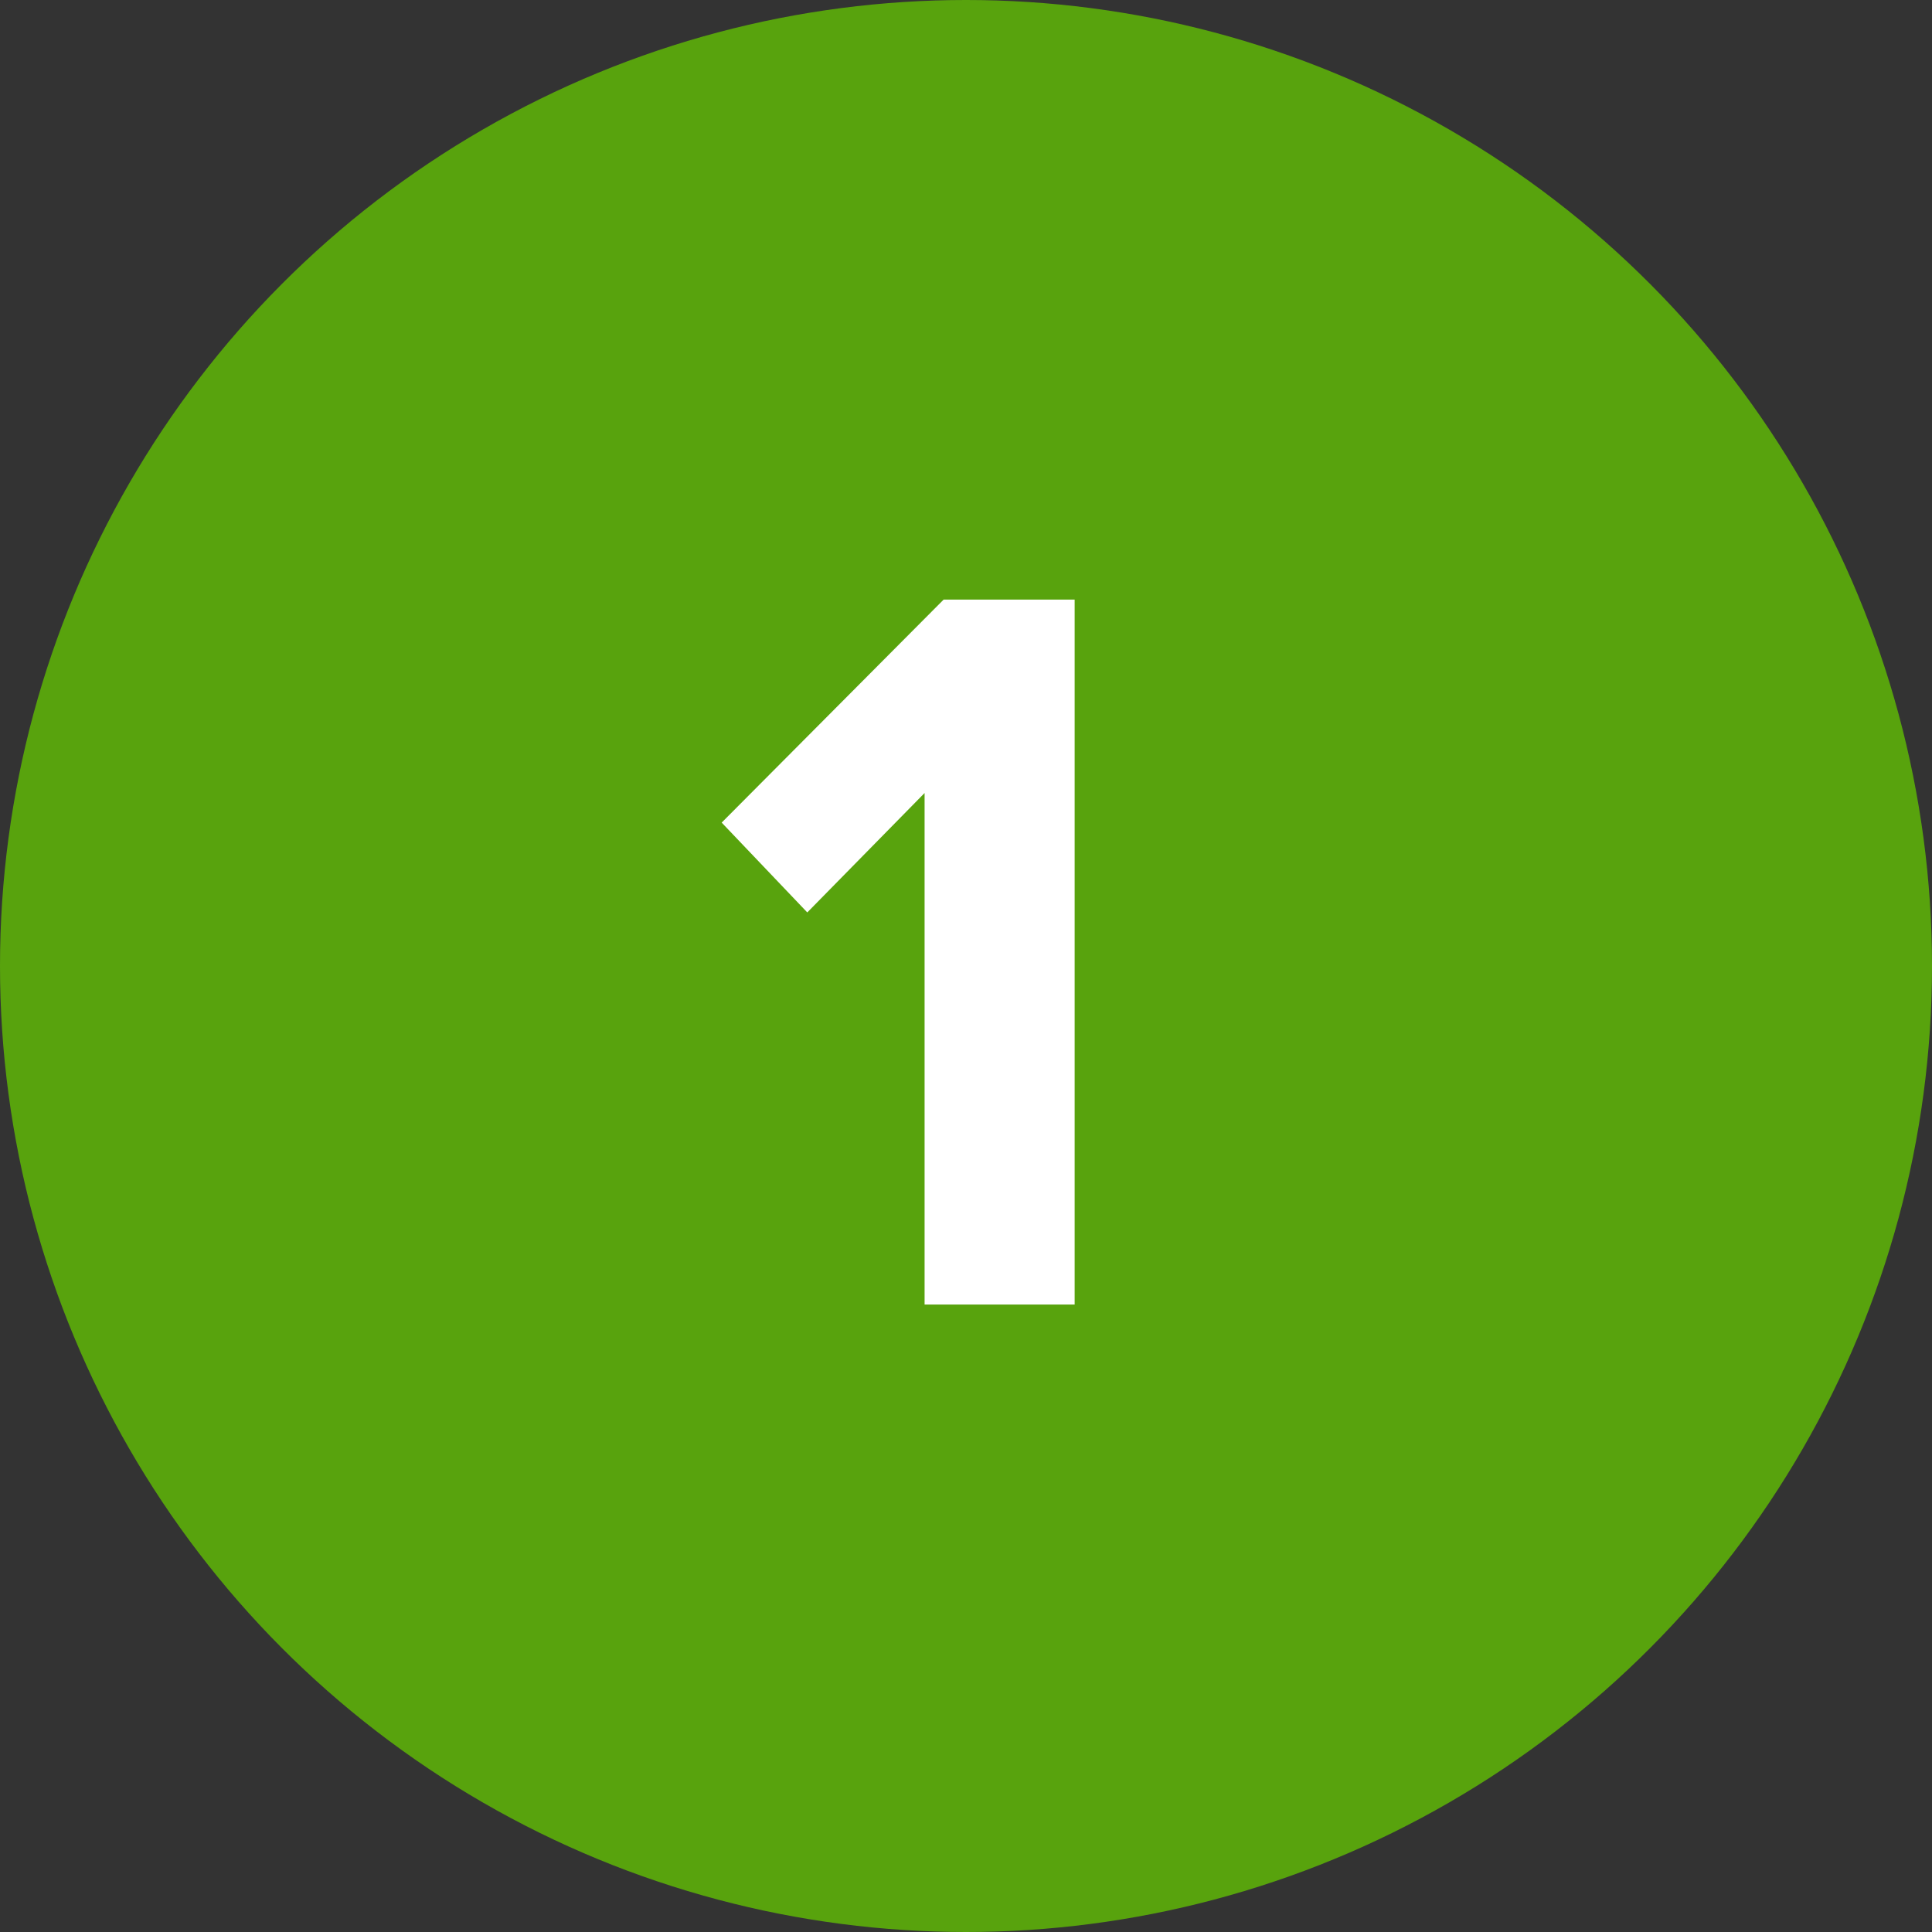 <?xml version="1.0" encoding="UTF-8"?> <svg xmlns="http://www.w3.org/2000/svg" width="117" height="117" viewBox="0 0 117 117" fill="none"><rect x="0" y="0" width="117" height="117" fill="#333333" stroke="none"/> <circle cx="58.5" cy="58.5" r="58.5" fill="#58A30D"></circle> <path d="M65.08 79V36.312H57.144L43.704 49.816L48.888 55.256L55.992 48.024V79H65.08Z" fill="white"></path> </svg> 
